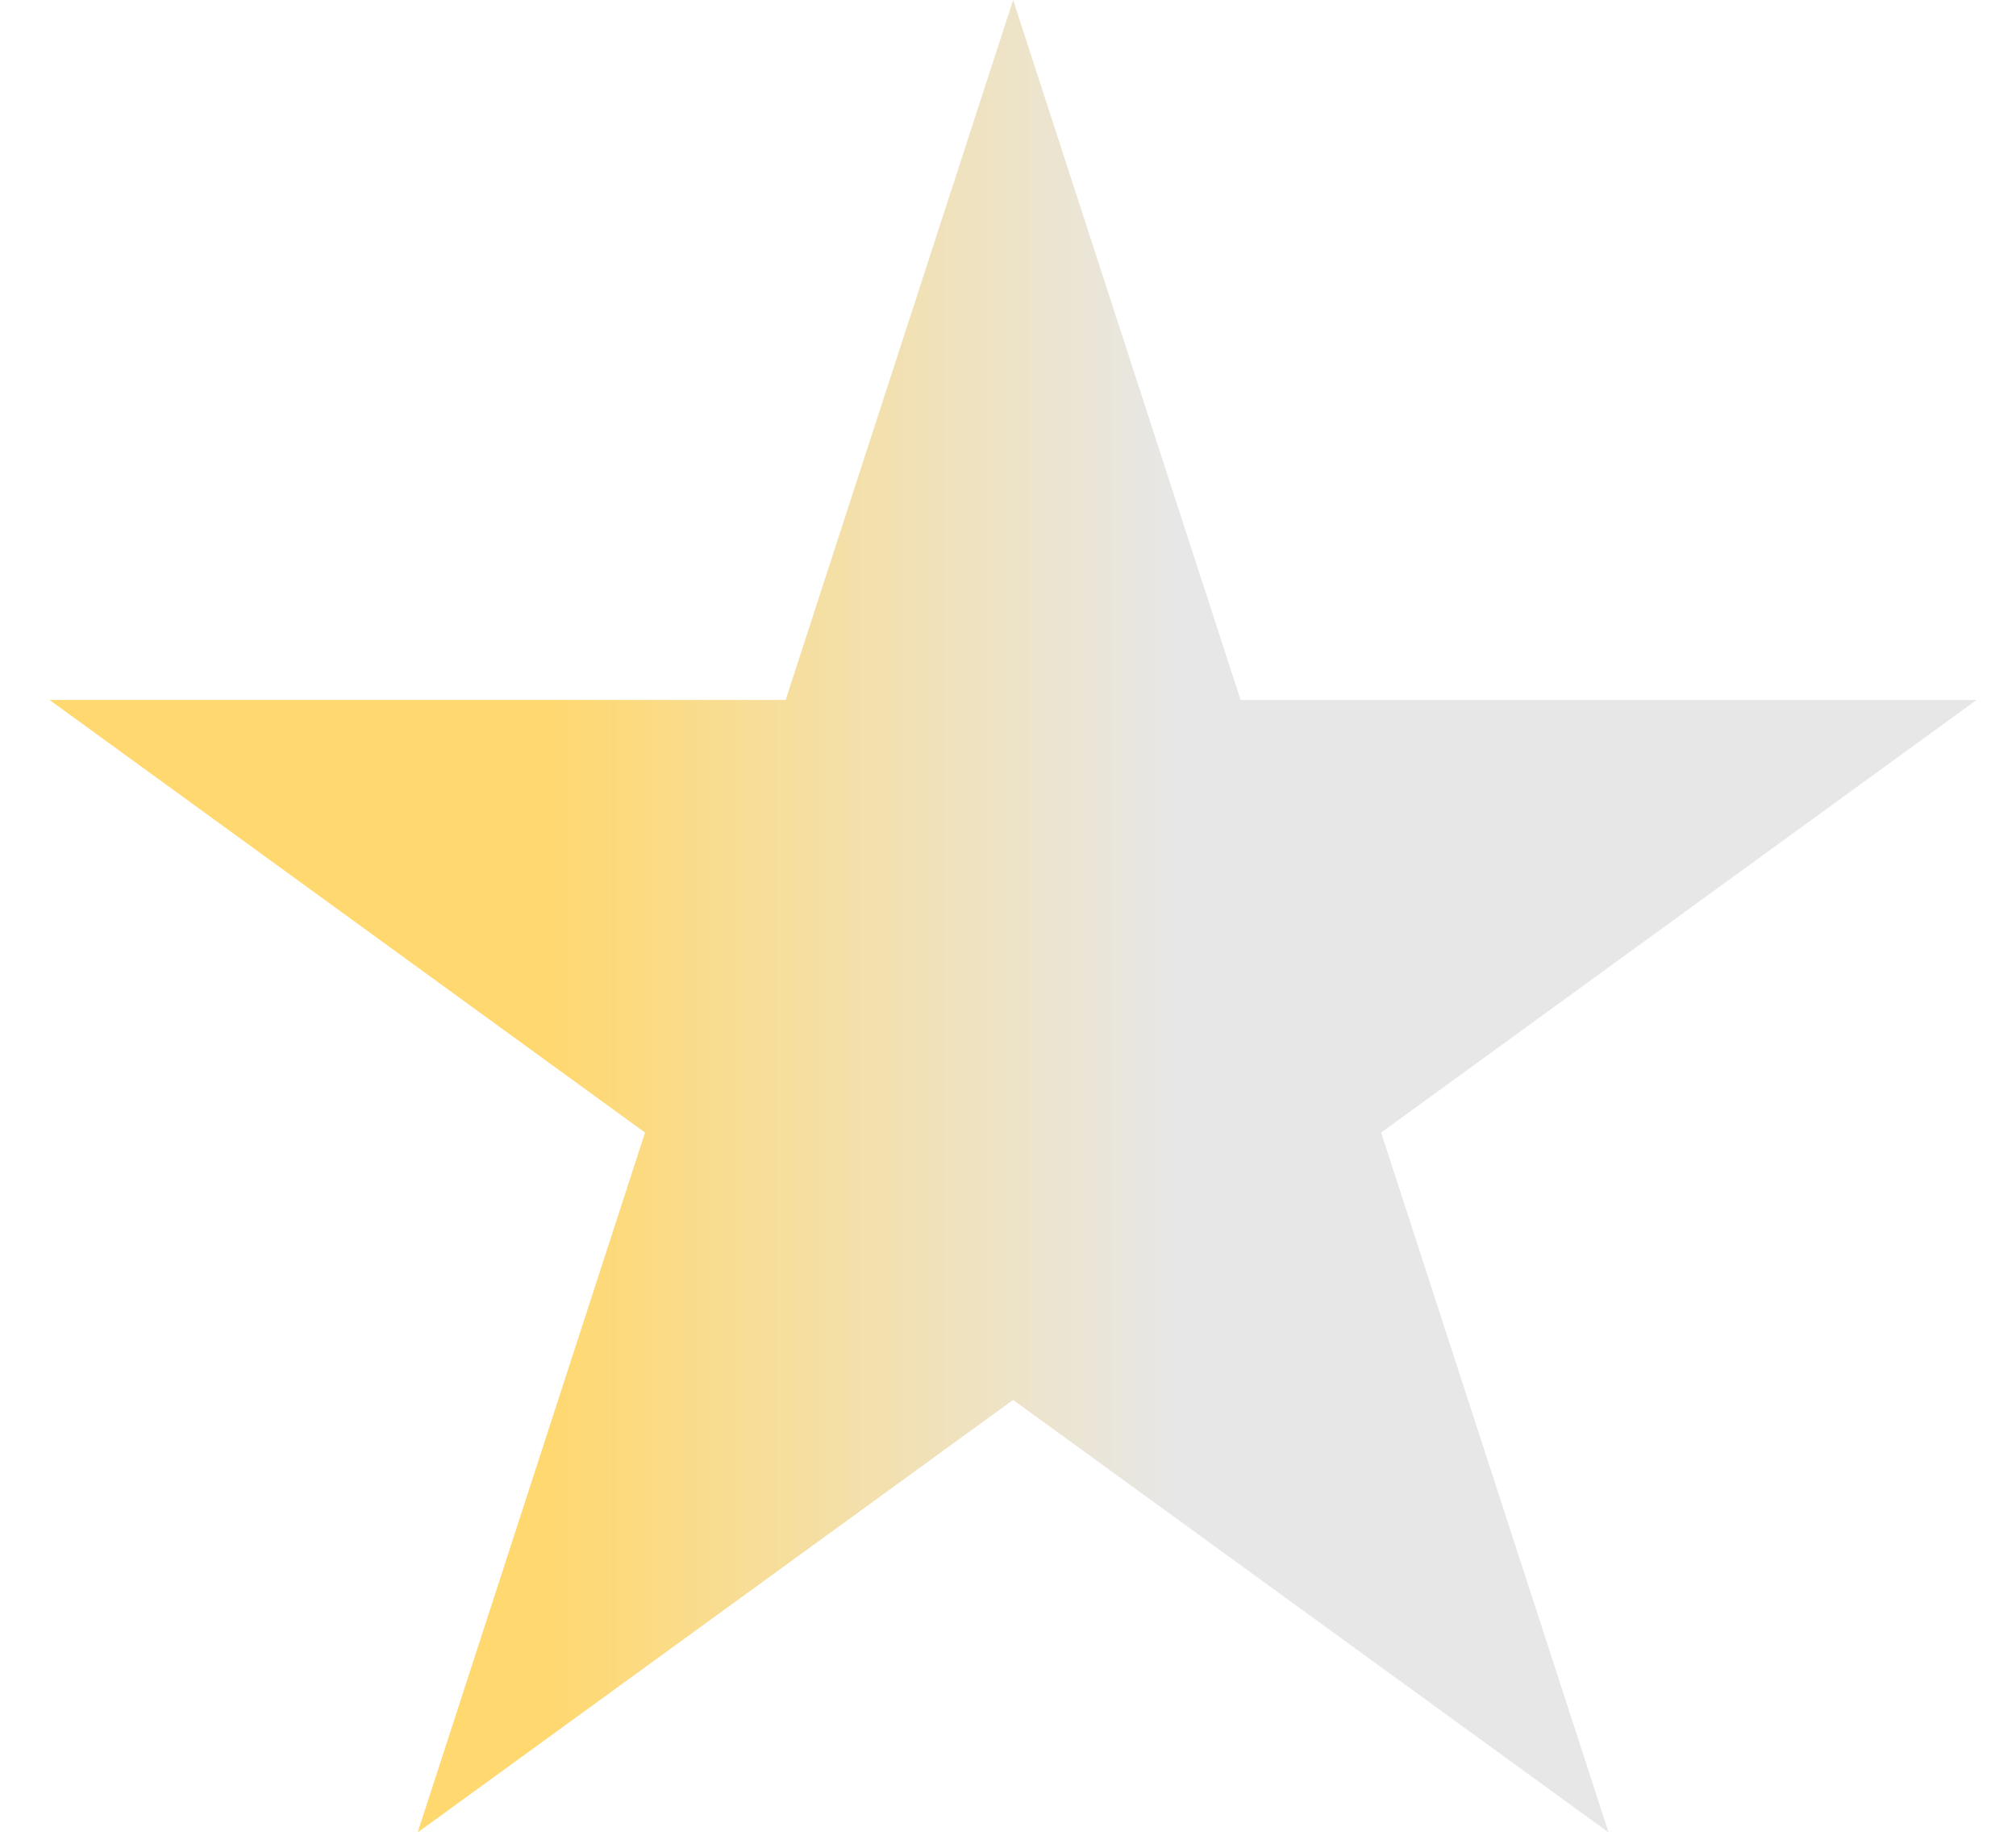 <svg width="24" height="22" viewBox="0 0 24 22" fill="none" xmlns="http://www.w3.org/2000/svg">
<path d="M12.061 0L14.769 8.334H23.531L16.442 13.485L19.15 21.818L12.061 16.668L4.972 21.818L7.679 13.485L0.59 8.334H9.353L12.061 0Z" fill="url(#paint0_linear_694_329)"/>
<defs>
<linearGradient id="paint0_linear_694_329" x1="14" y1="12" x2="6.5" y2="12" gradientUnits="userSpaceOnUse">
<stop stop-color="#E7E7E7"/>
<stop offset="1" stop-color="#FFD86F"/>
</linearGradient>
</defs>
</svg>
